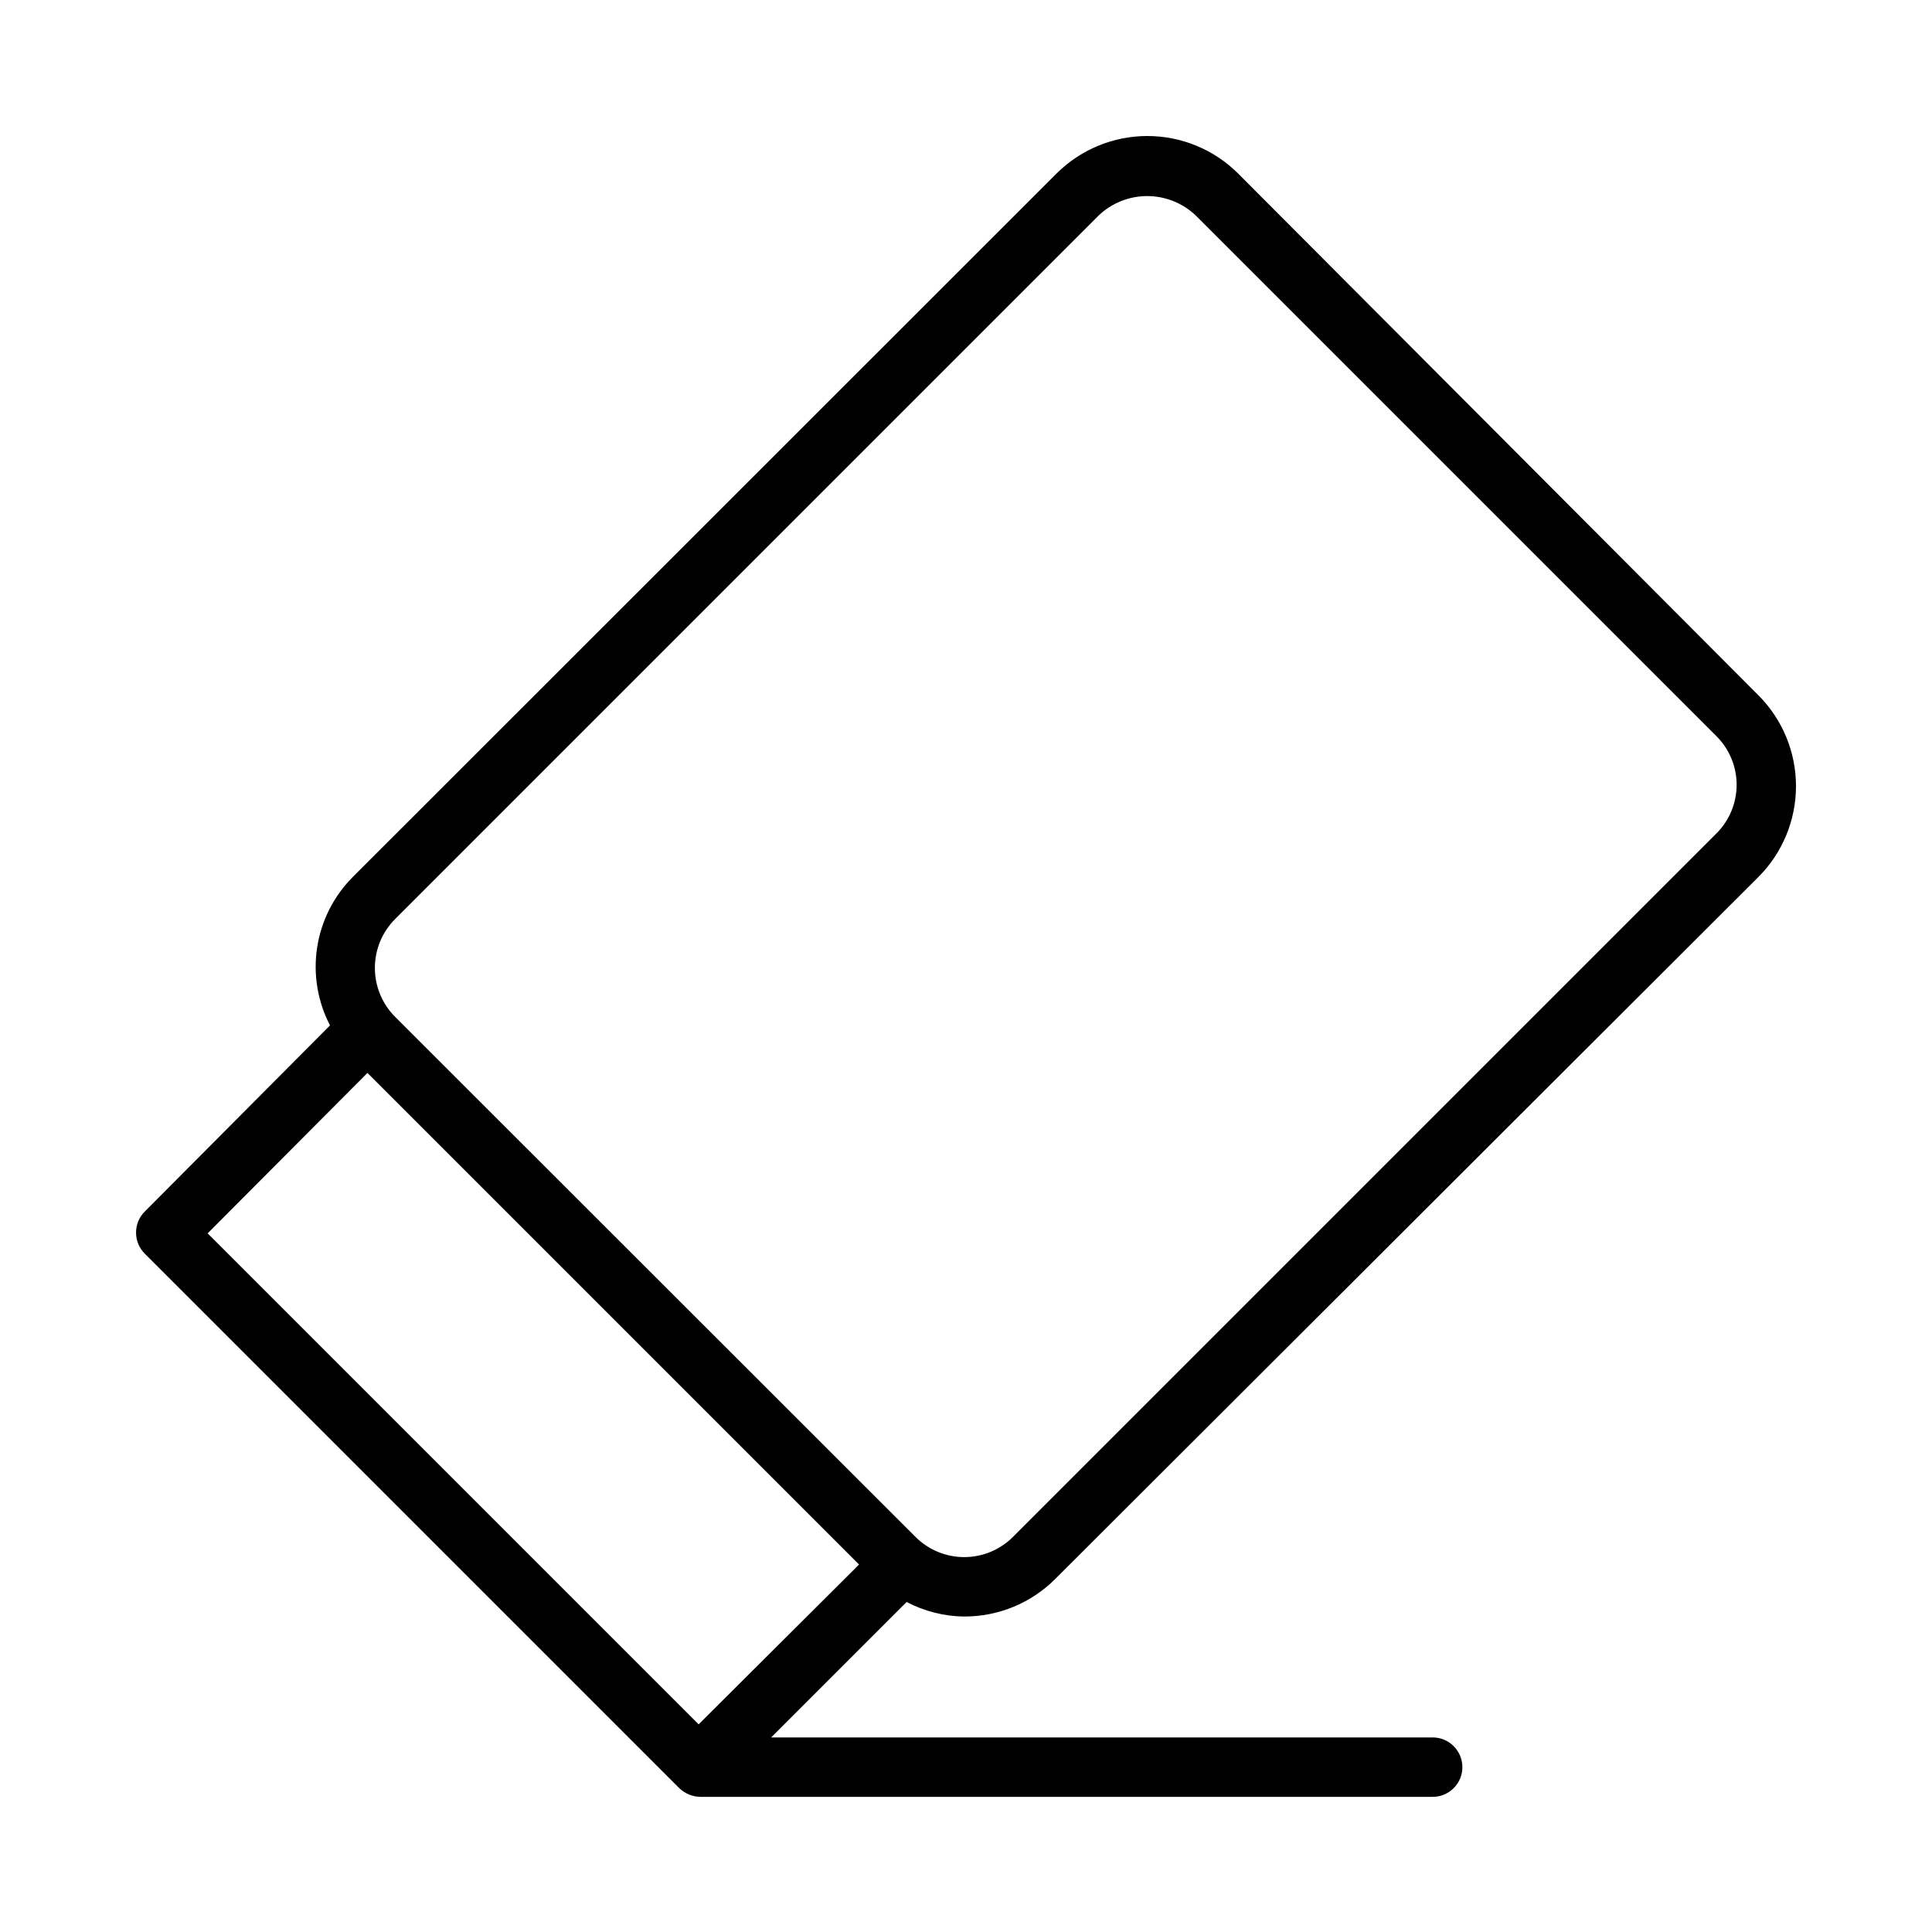 <?xml version="1.0" encoding="UTF-8"?>
<!-- Uploaded to: SVG Repo, www.svgrepo.com, Generator: SVG Repo Mixer Tools -->
<svg fill="#000000" width="800px" height="800px" version="1.1" viewBox="144 144 512 512" xmlns="http://www.w3.org/2000/svg">
 <path d="m399.53 572.39c9.027 0.031 17.699-3.539 24.086-9.918l186.41-186.09c6.359-6.387 9.93-15.035 9.93-24.051 0-9.012-3.57-17.66-9.93-24.047l-137.92-138.31c-6.387-6.359-15.035-9.93-24.047-9.93-9.016 0-17.664 3.57-24.051 9.93l-186.49 186.41c-5.062 5.066-8.379 11.609-9.469 18.688-1.09 7.078 0.105 14.32 3.406 20.672l-49.121 49.359c-1.473 1.484-2.293 3.496-2.281 5.586 0.008 2.066 0.828 4.047 2.281 5.512l141.7 141.7h0.004c1.508 1.441 3.504 2.254 5.586 2.285h194.05c4.348 0 7.871-3.523 7.871-7.871s-3.523-7.875-7.871-7.875h-175.31l35.895-35.895c4.715 2.473 9.949 3.793 15.273 3.856zm-150.83-184.83 186.41-186.41c3.473-3.332 8.098-5.188 12.91-5.188 4.809 0 9.434 1.855 12.91 5.188l137.92 137.92c3.441 3.414 5.375 8.062 5.375 12.91 0 4.848-1.934 9.496-5.375 12.91l-186.41 186.41c-3.426 3.426-8.07 5.348-12.91 5.348-4.844 0-9.488-1.922-12.91-5.348l-137.92-137.84c-3.43-3.438-5.352-8.098-5.352-12.949 0-4.856 1.922-9.512 5.352-12.949zm-7.32 40.777 130.28 130.28-42.512 42.352-130.12-130.12z"/>
</svg>